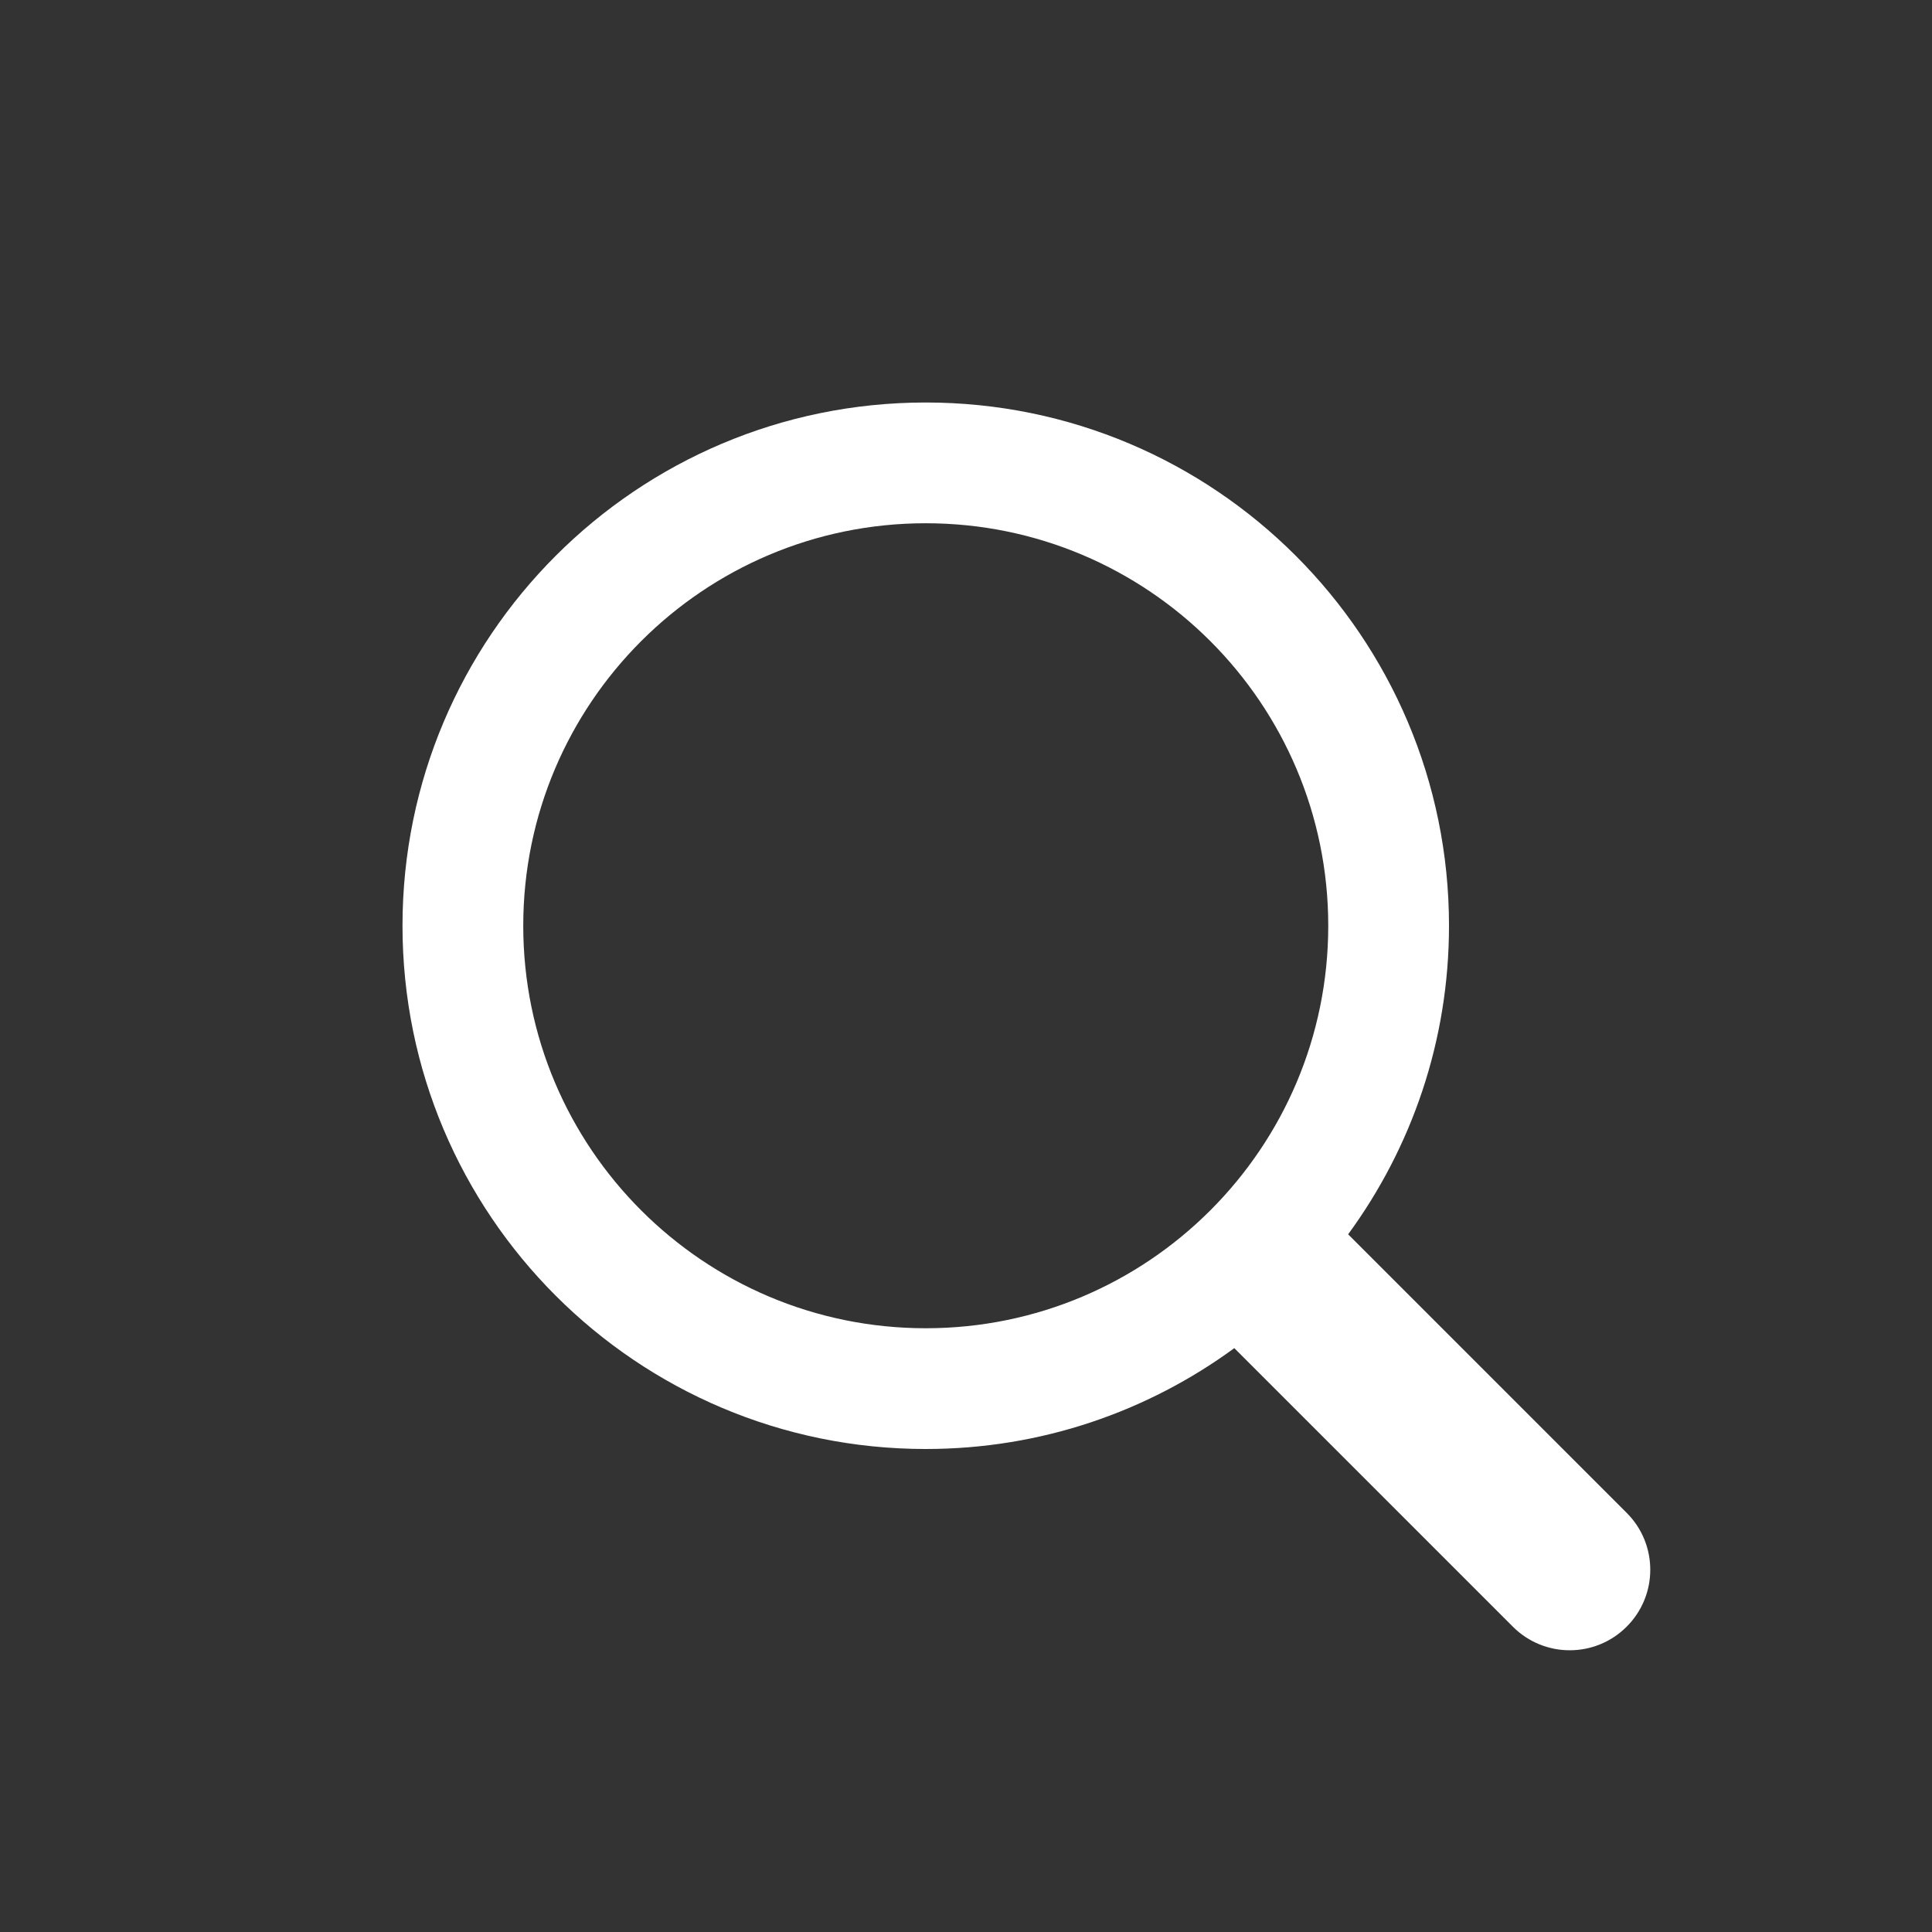 <?xml version="1.0" encoding="UTF-8"?> <svg xmlns="http://www.w3.org/2000/svg" width="24" height="24" viewBox="0 0 24 24" fill="none"><rect x="0" y="0" width="24" height="24" fill="#333333" stroke="none"/><path d="M11.5 5C15.09 5 18 7.91 18 11.5C18 12.934 17.534 14.258 16.747 15.333L20.207 18.793C20.598 19.183 20.598 19.817 20.207 20.207C19.817 20.598 19.183 20.598 18.793 20.207L15.333 16.747C14.258 17.534 12.934 18 11.5 18C7.91 18 5 15.09 5 11.5C5 7.91 7.91 5 11.5 5ZM11.5 6.5C8.739 6.5 6.5 8.739 6.5 11.5C6.5 14.261 8.739 16.5 11.5 16.5C14.261 16.5 16.5 14.261 16.5 11.5C16.5 8.739 14.261 6.5 11.5 6.5Z" fill="white"></path></svg> 